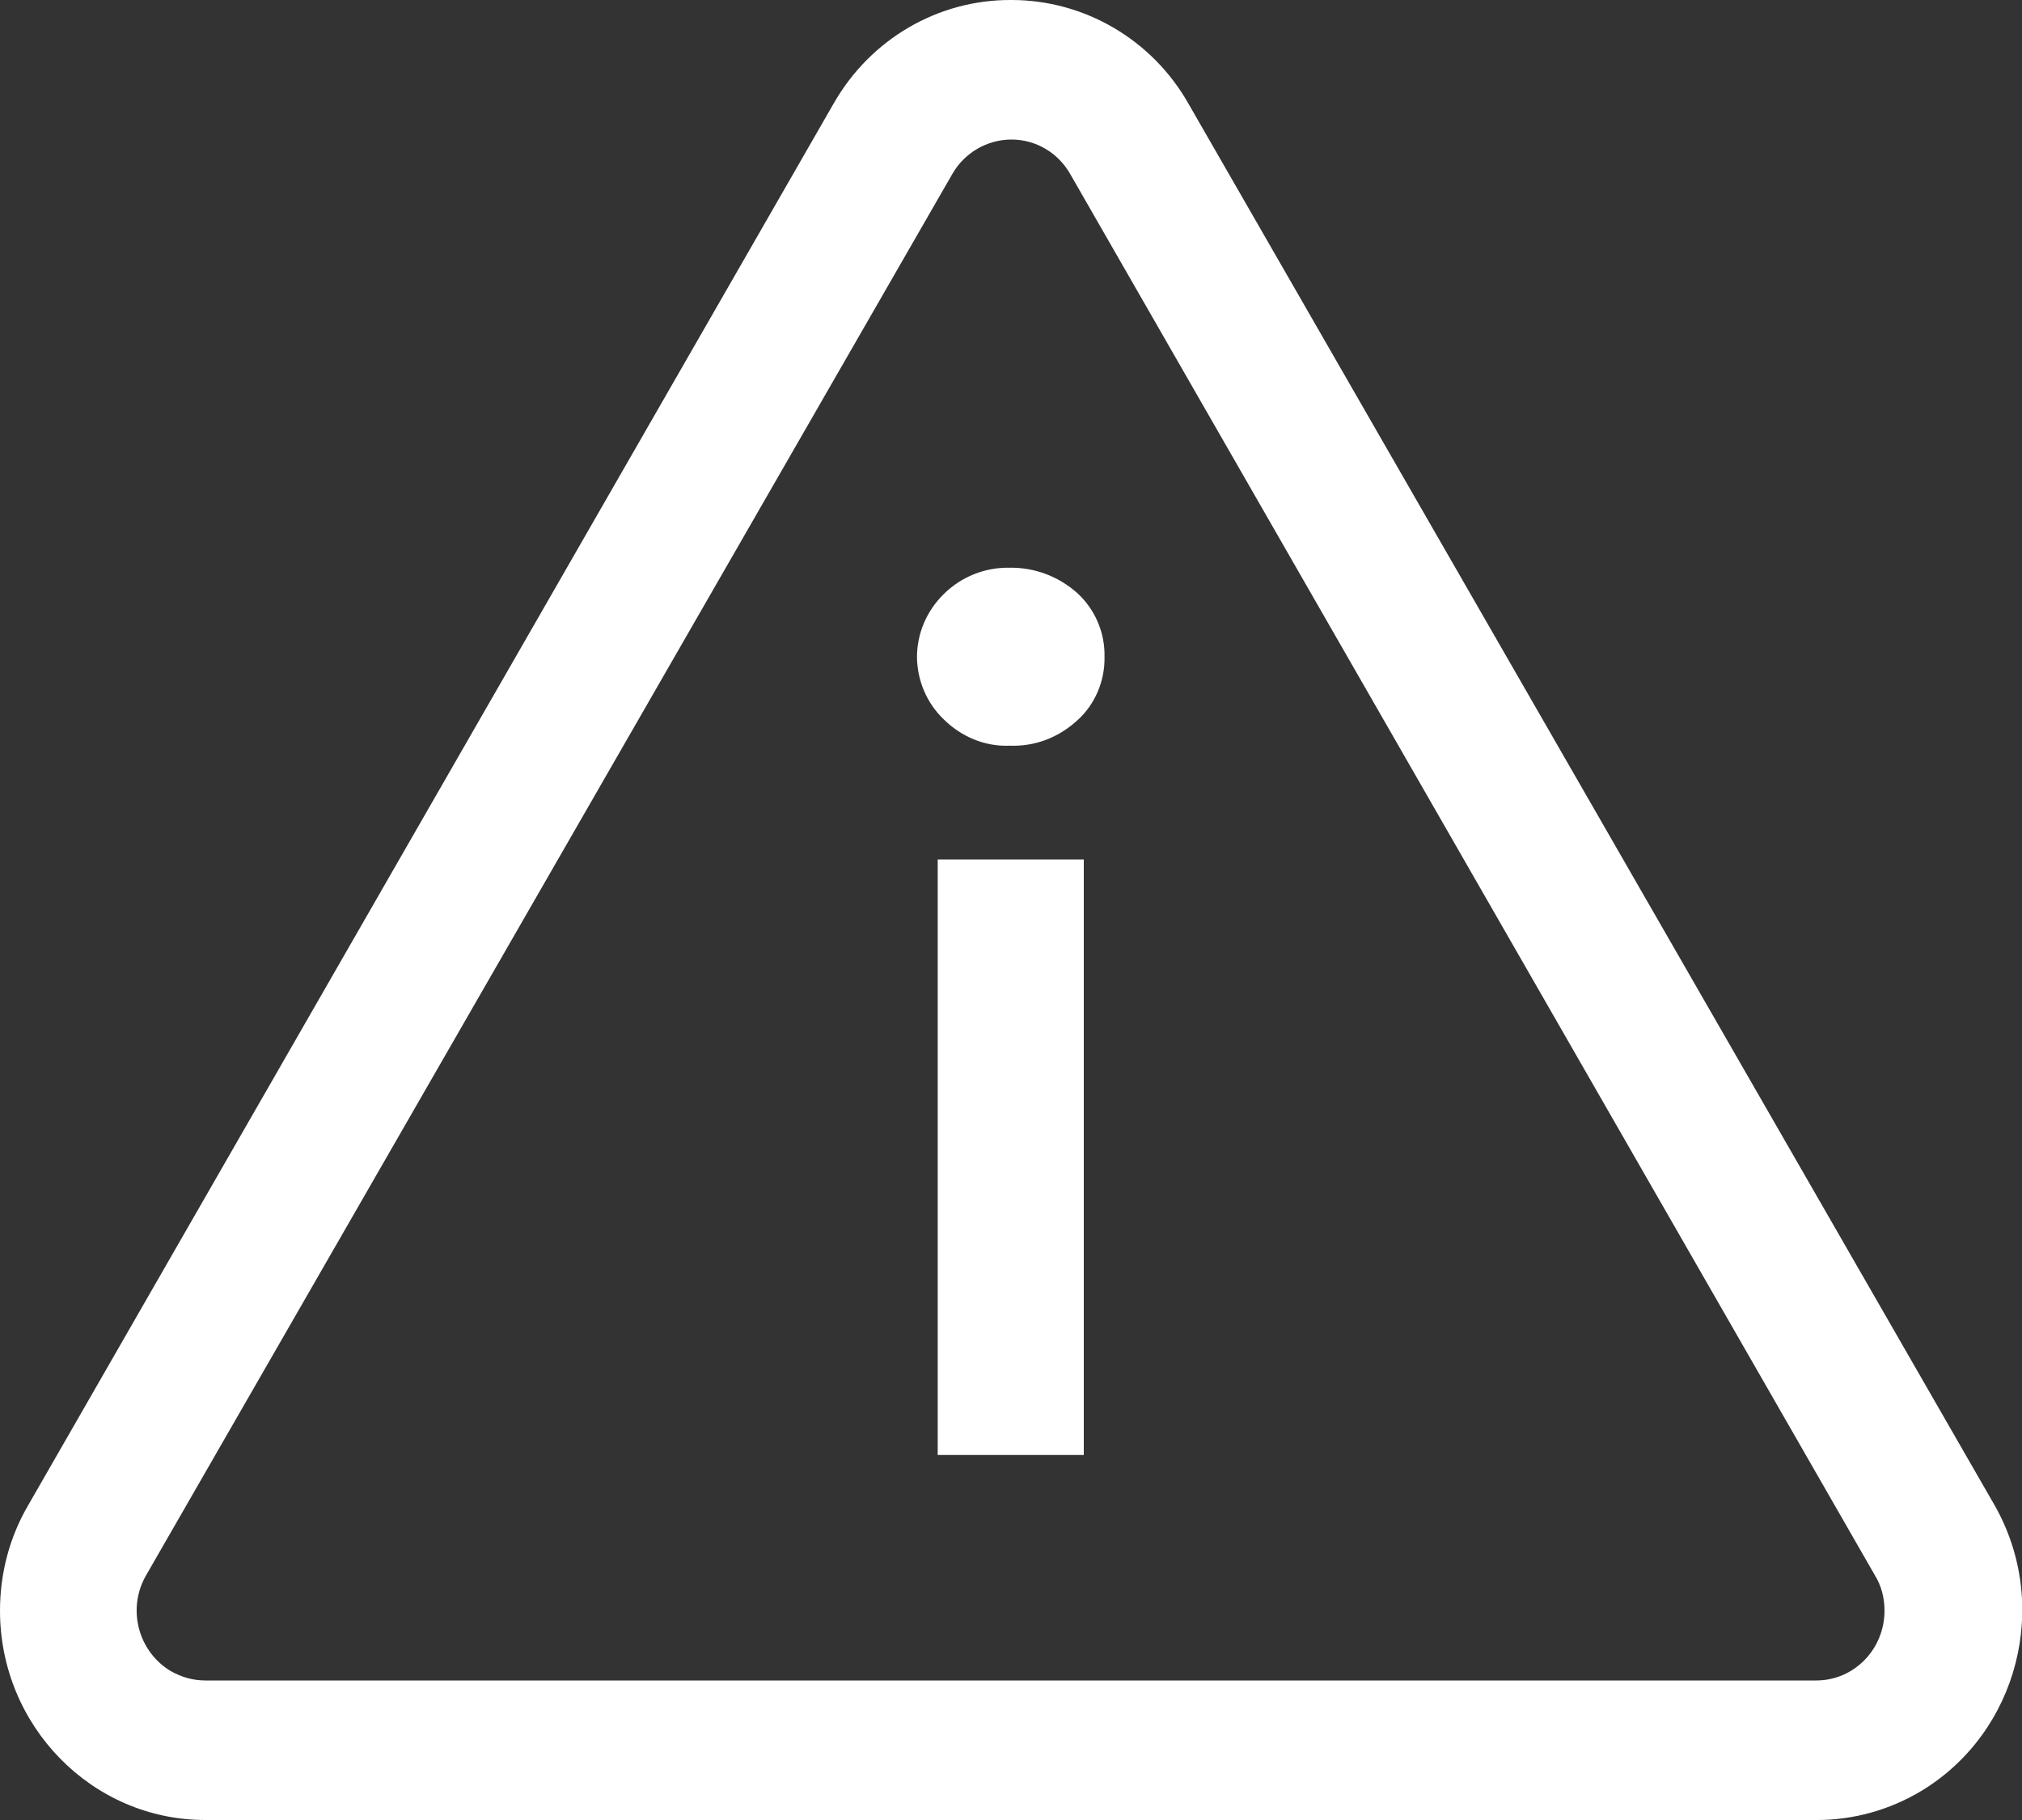 <?xml version="1.0" encoding="UTF-8"?>
<svg id="_レイヤー_1" data-name="レイヤー_1" xmlns="http://www.w3.org/2000/svg" version="1.1" viewBox="0 0 40 36">
  <rect x="0" y="0" width="40" height="36" fill="#333333" stroke="none"/>
  <!-- Generator: Adobe Illustrator 30.0.0, SVG Export Plug-In . SVG Version: 2.1.1 Build 123)  -->
  <defs>
    <style>
      .st0 {
        fill: #fff;
      }
    </style>
  </defs>
  <g id="_グループ_2206" data-name="グループ_2206">
    <path id="_多角形_1_-_アウトライン" data-name="多角形_1_-_アウトライン" class="st0" d="M20.01,2.76c-.48,0-.93.26-1.17.68L2.89,31.16c-.38.66-.16,1.5.48,1.89.21.12.44.19.69.19h31.87c.75,0,1.35-.62,1.35-1.38,0-.25-.06-.49-.19-.7L21.17,3.44c-.24-.42-.68-.68-1.16-.68M20.01,0c1.44,0,2.78.78,3.5,2.05l15.94,27.71c1.13,1.97.48,4.51-1.45,5.67-.62.37-1.33.57-2.05.57H4.06C1.82,36,0,34.14,0,31.86c0-.74.19-1.46.56-2.09L16.49,2.05C17.22.77,18.56-.01,20.01,0Z"/>
    <path id="_パス_43807" data-name="パス_43807" class="st0" d="M18.55,17h2.89v11.78h-2.89v-11.78ZM18.14,13c0-.47.19-.91.52-1.24.35-.35.82-.54,1.31-.53.49-.01.97.17,1.34.5.35.32.55.78.54,1.26.01.48-.19.95-.54,1.26-.37.34-.84.52-1.34.5-.49.02-.96-.18-1.31-.53-.33-.32-.52-.77-.52-1.24Z"/>
  </g>
</svg>